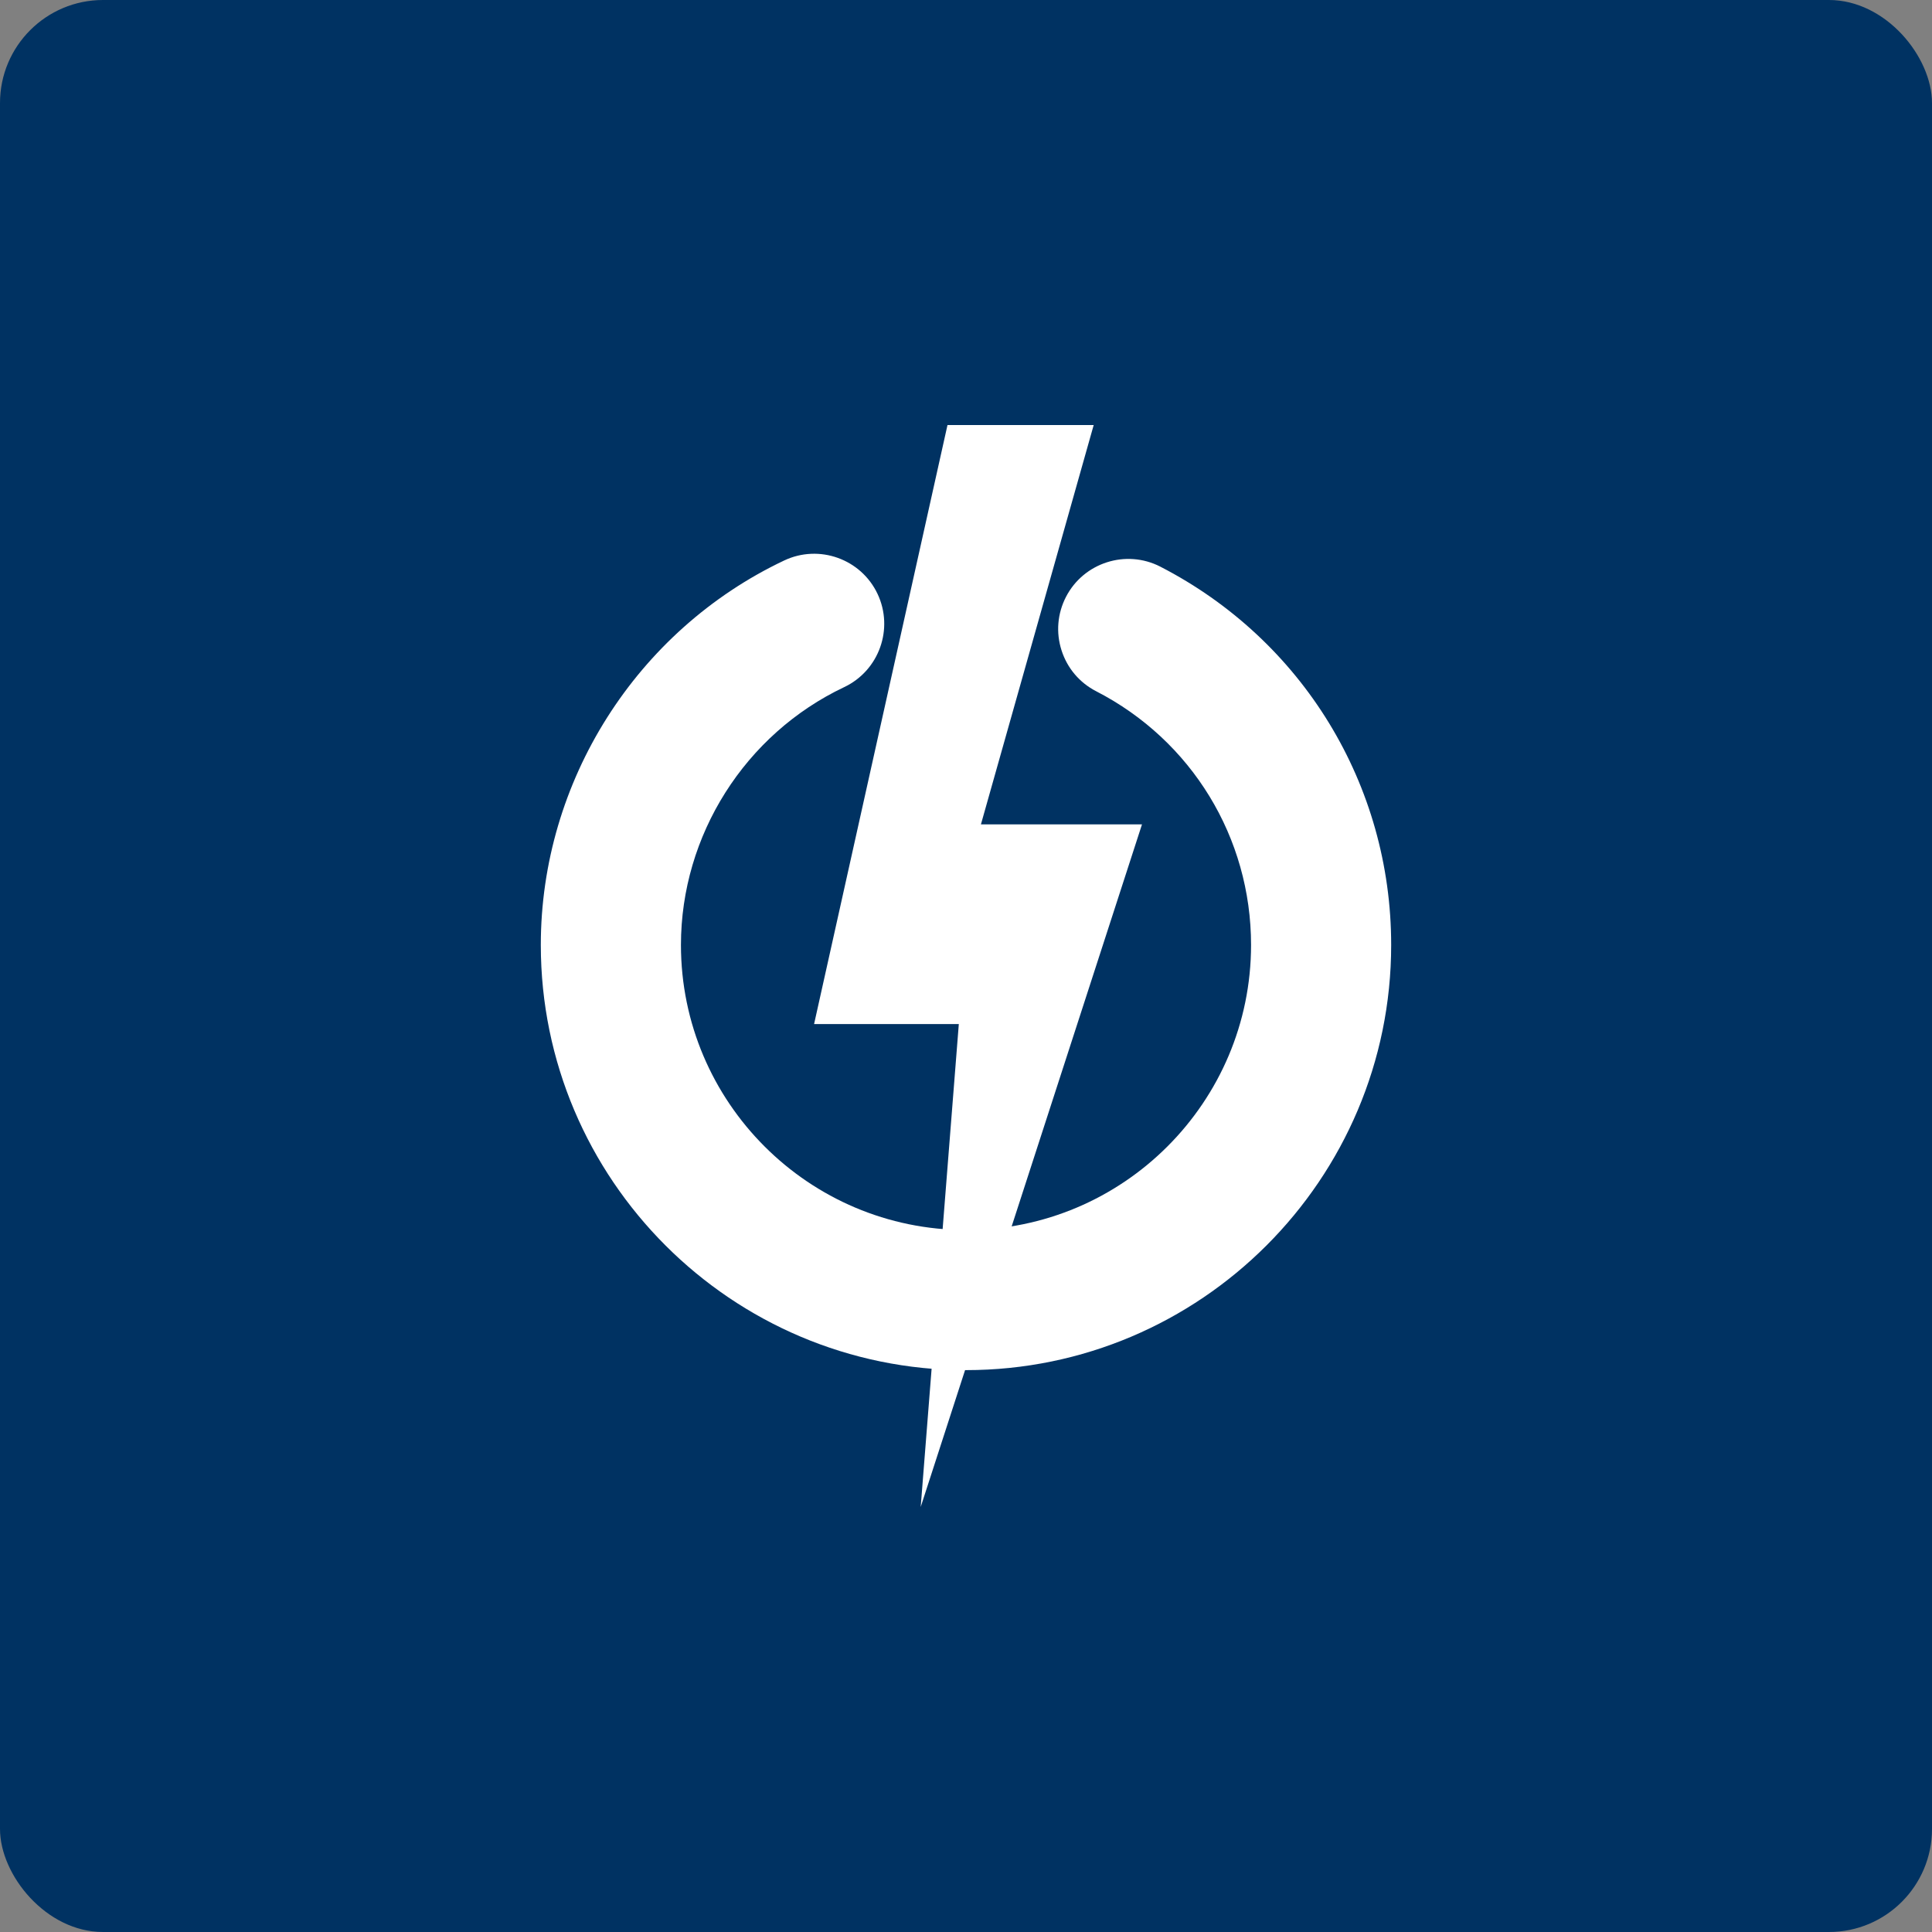 <?xml version="1.0" encoding="UTF-8"?>
<svg xmlns="http://www.w3.org/2000/svg" id="Layer_2" viewBox="0 0 150 150">
  <rect x="0" y="0" width="150" height="150" fill="#808080" stroke="none"/>
  <g id="Icons">
    <rect width="150" height="150" rx="8" ry="8" style="fill:#003262;"></rect>
    <path d="m90.084,43.993c-2.667-1.366-5.95-.312-7.322,2.35-.665,1.293-.788,2.767-.344,4.151.444,1.384,1.4,2.513,2.692,3.176,7.415,3.815,12.022,11.361,12.022,19.695,0,12.203-9.928,22.132-22.131,22.132s-22.132-9.928-22.132-22.132c0-8.513,4.975-16.37,12.673-20.016,2.71-1.283,3.871-4.533,2.588-7.246-1.283-2.709-4.534-3.871-7.246-2.587-11.478,5.437-18.895,17.153-18.895,29.849,0,18.203,14.809,33.011,33.011,33.011s33.011-14.809,33.011-33.011c0-12.428-6.868-23.682-17.928-29.372Z" style="fill:#fff;"></path>
    <polygon points="71.483 117 74.442 79.508 63.205 79.508 73.563 33 84.914 33 76.159 64.005 88.664 64.005 71.483 117" style="fill:#fff;"></polygon>
  </g>
</svg>

